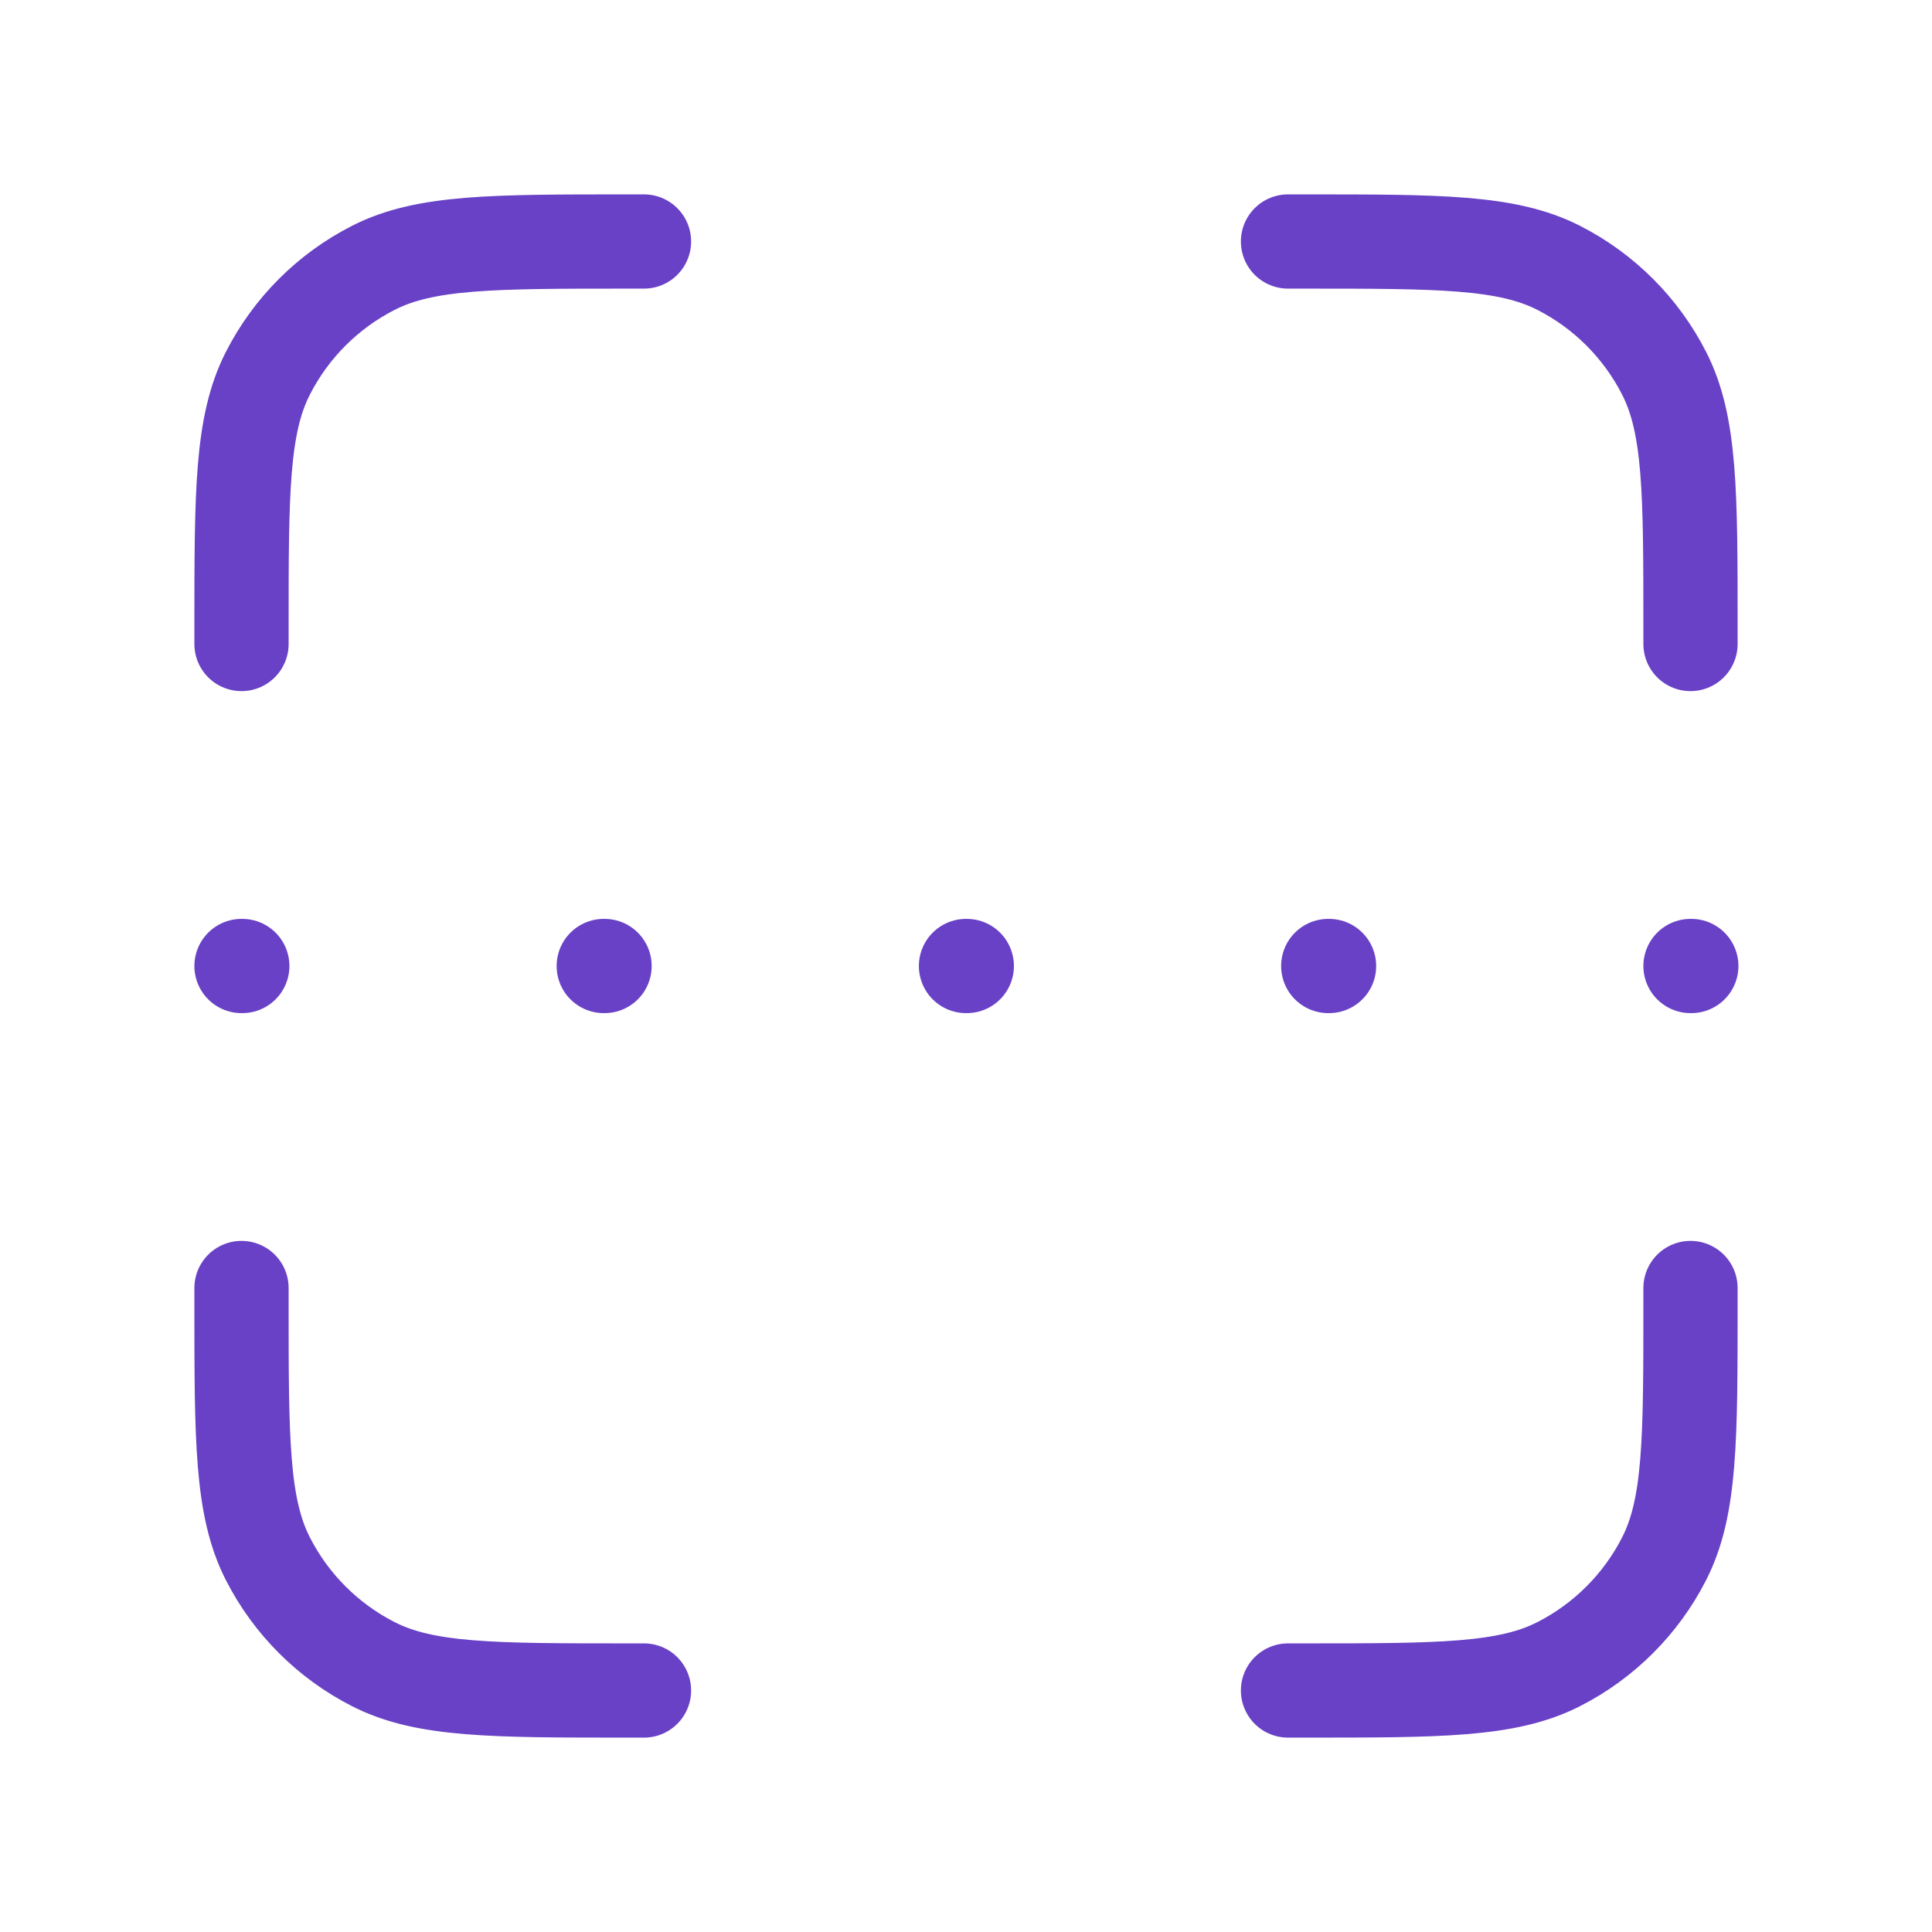 <svg width="82" height="82" viewBox="0 0 82 82" fill="none" xmlns="http://www.w3.org/2000/svg">
<path d="M27.333 10.25H26.65C20.91 10.25 18.039 10.25 15.847 11.367C13.918 12.35 12.35 13.918 11.367 15.847C10.25 18.039 10.25 20.91 10.25 26.65V27.333M27.333 71.75H26.65C20.91 71.75 18.039 71.75 15.847 70.633C13.918 69.65 12.35 68.082 11.367 66.153C10.25 63.961 10.25 61.09 10.25 55.35V54.667M71.75 27.333V26.65C71.75 20.91 71.75 18.039 70.633 15.847C69.65 13.918 68.082 12.35 66.153 11.367C63.961 10.25 61.09 10.25 55.35 10.25H54.667M71.75 54.667V55.35C71.75 61.09 71.75 63.961 70.633 66.153C69.65 68.082 68.082 69.65 66.153 70.633C63.961 71.75 61.09 71.75 55.35 71.75H54.667M10.25 41H10.284M25.625 41H25.659M56.375 41H56.409M41 41H41.034M71.75 41H71.784" stroke="#6941C6" stroke-width="4" stroke-linecap="round" stroke-linejoin="round"/>
</svg>
